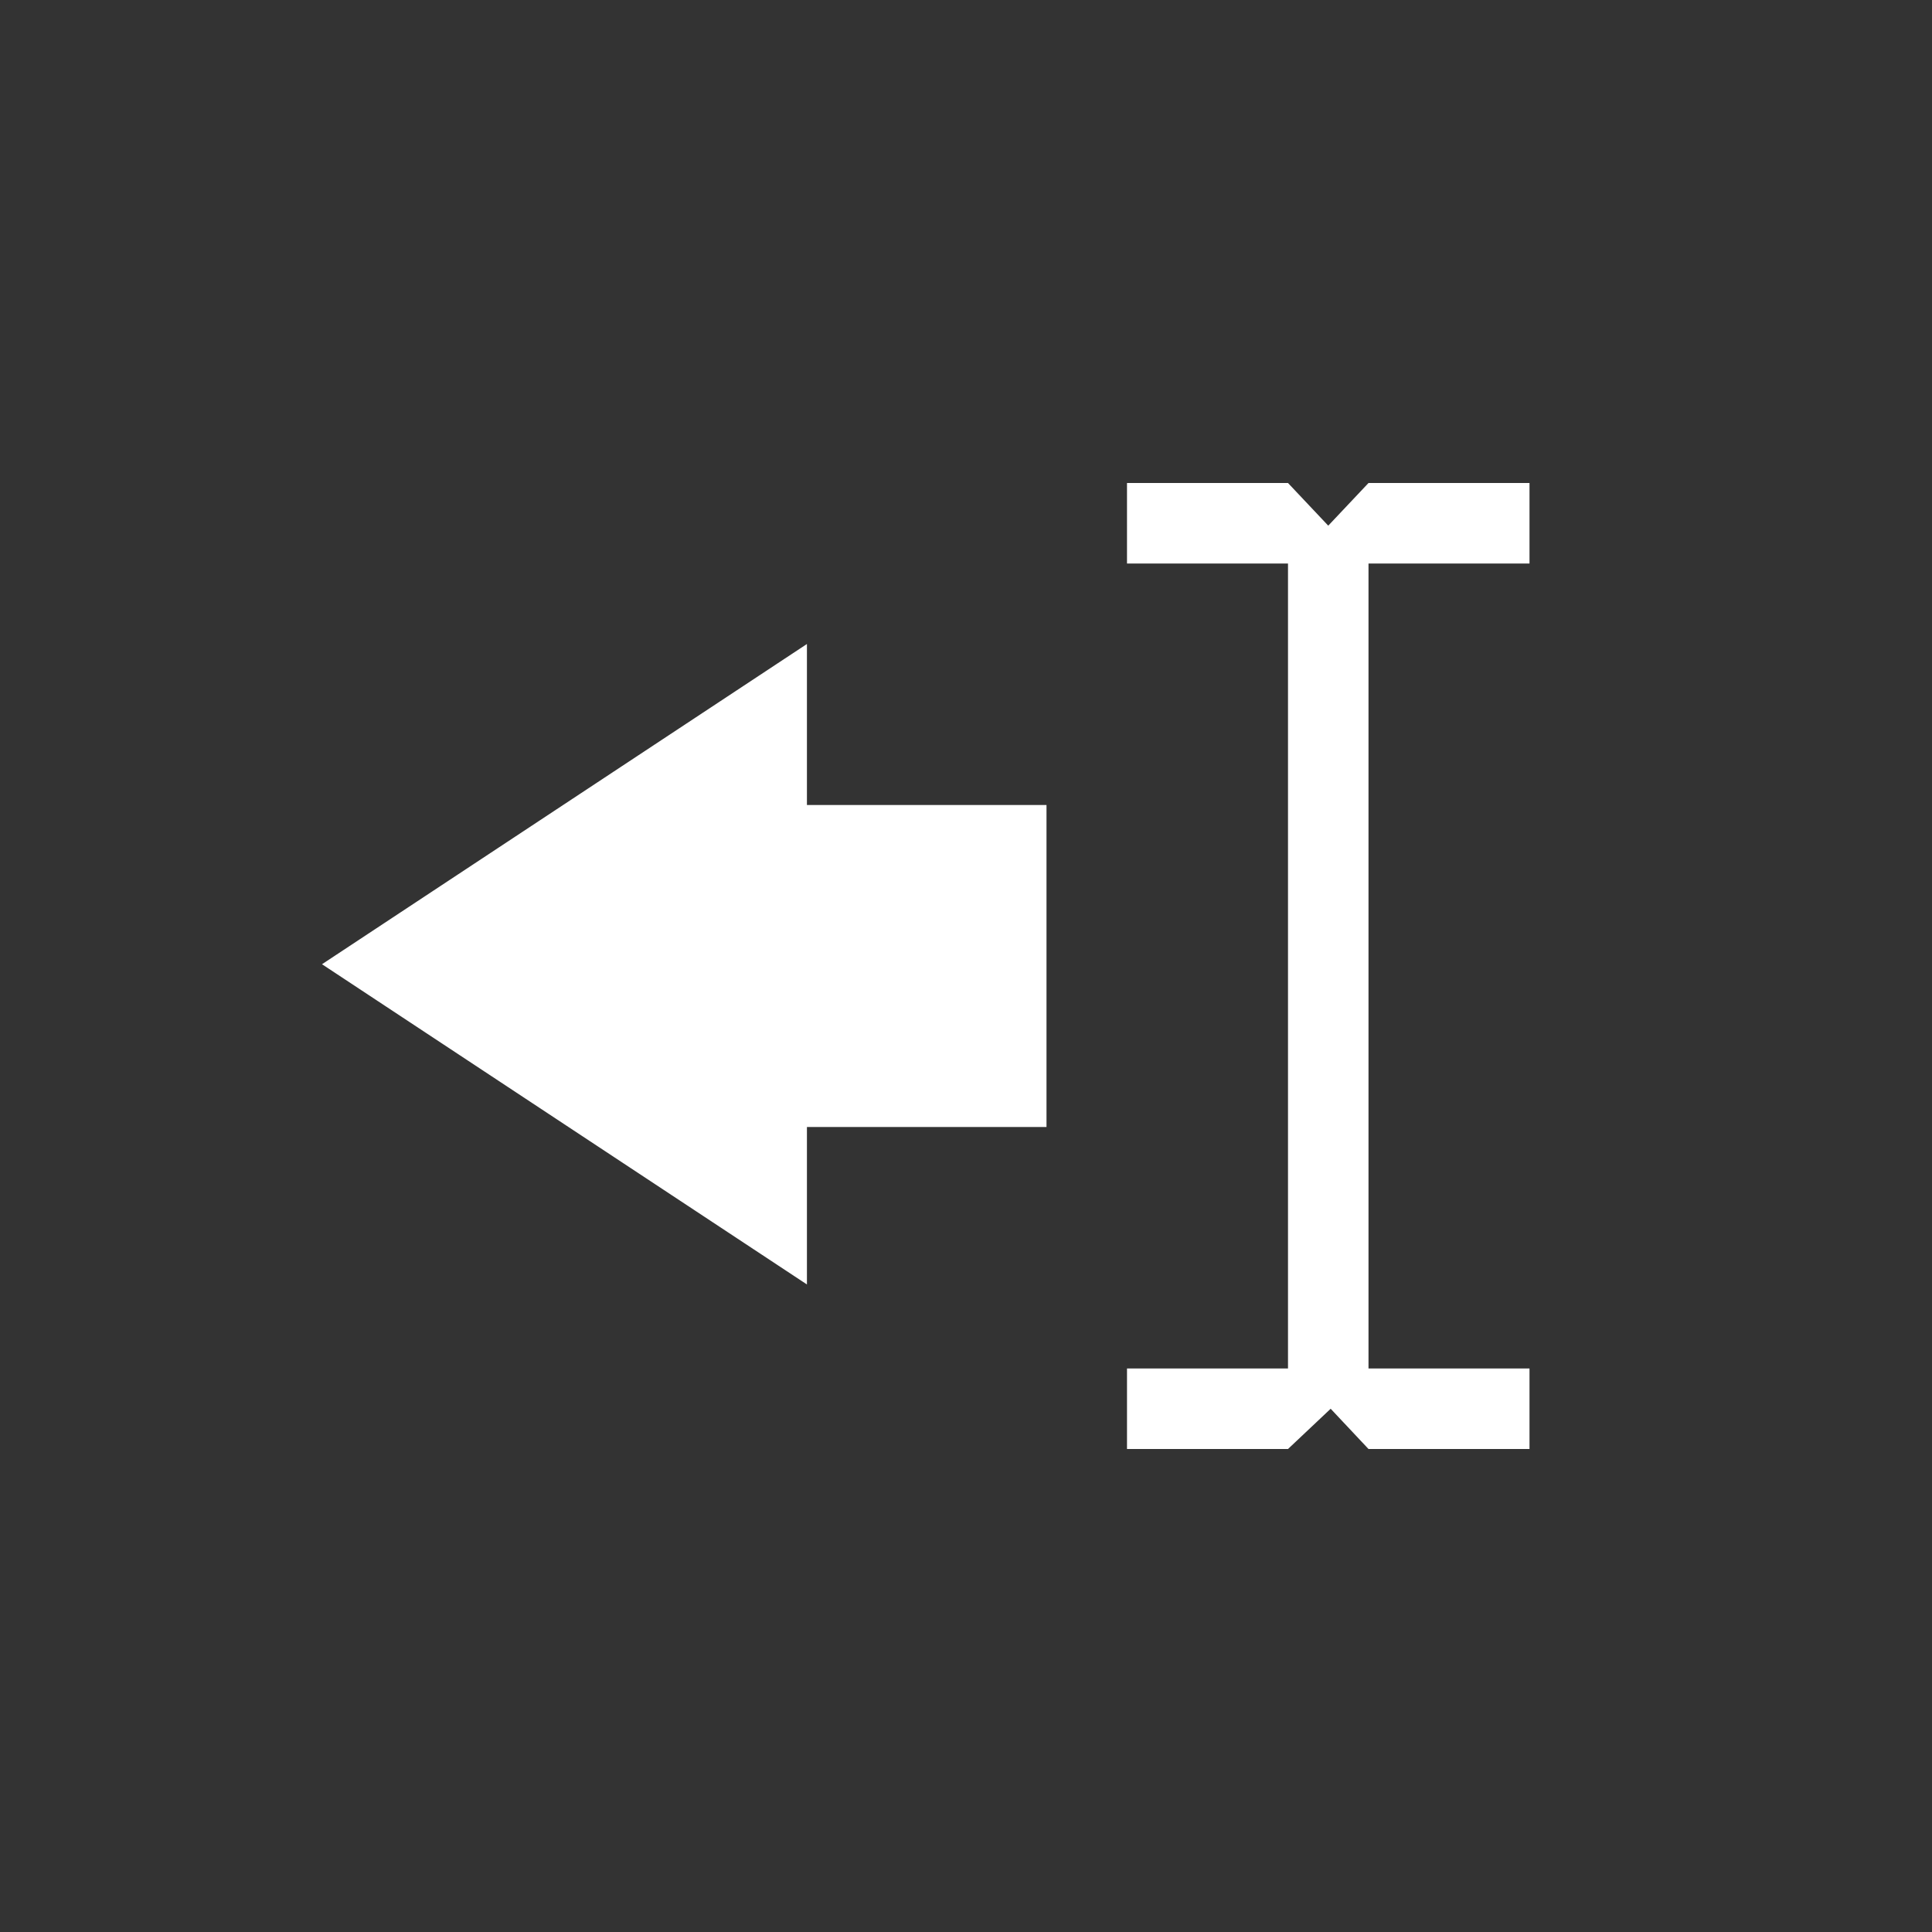 <?xml version="1.0" encoding="UTF-8"?>
<svg xmlns="http://www.w3.org/2000/svg" width="24" height="24" viewBox="0 0 24 24"><rect x="0" y="0" width="24" height="24" fill="#333333" stroke="none"/><g fill="#fff">
	<path d="M17 17h2v1h-2l-.47-.5-.53.5h-2v-1h2V7h-2V6h2l.5.53L17 6h2v1h-2zm-6.976-9v2H13v4h-2.976v1.956L4 11.978z"/>
</g></svg>
